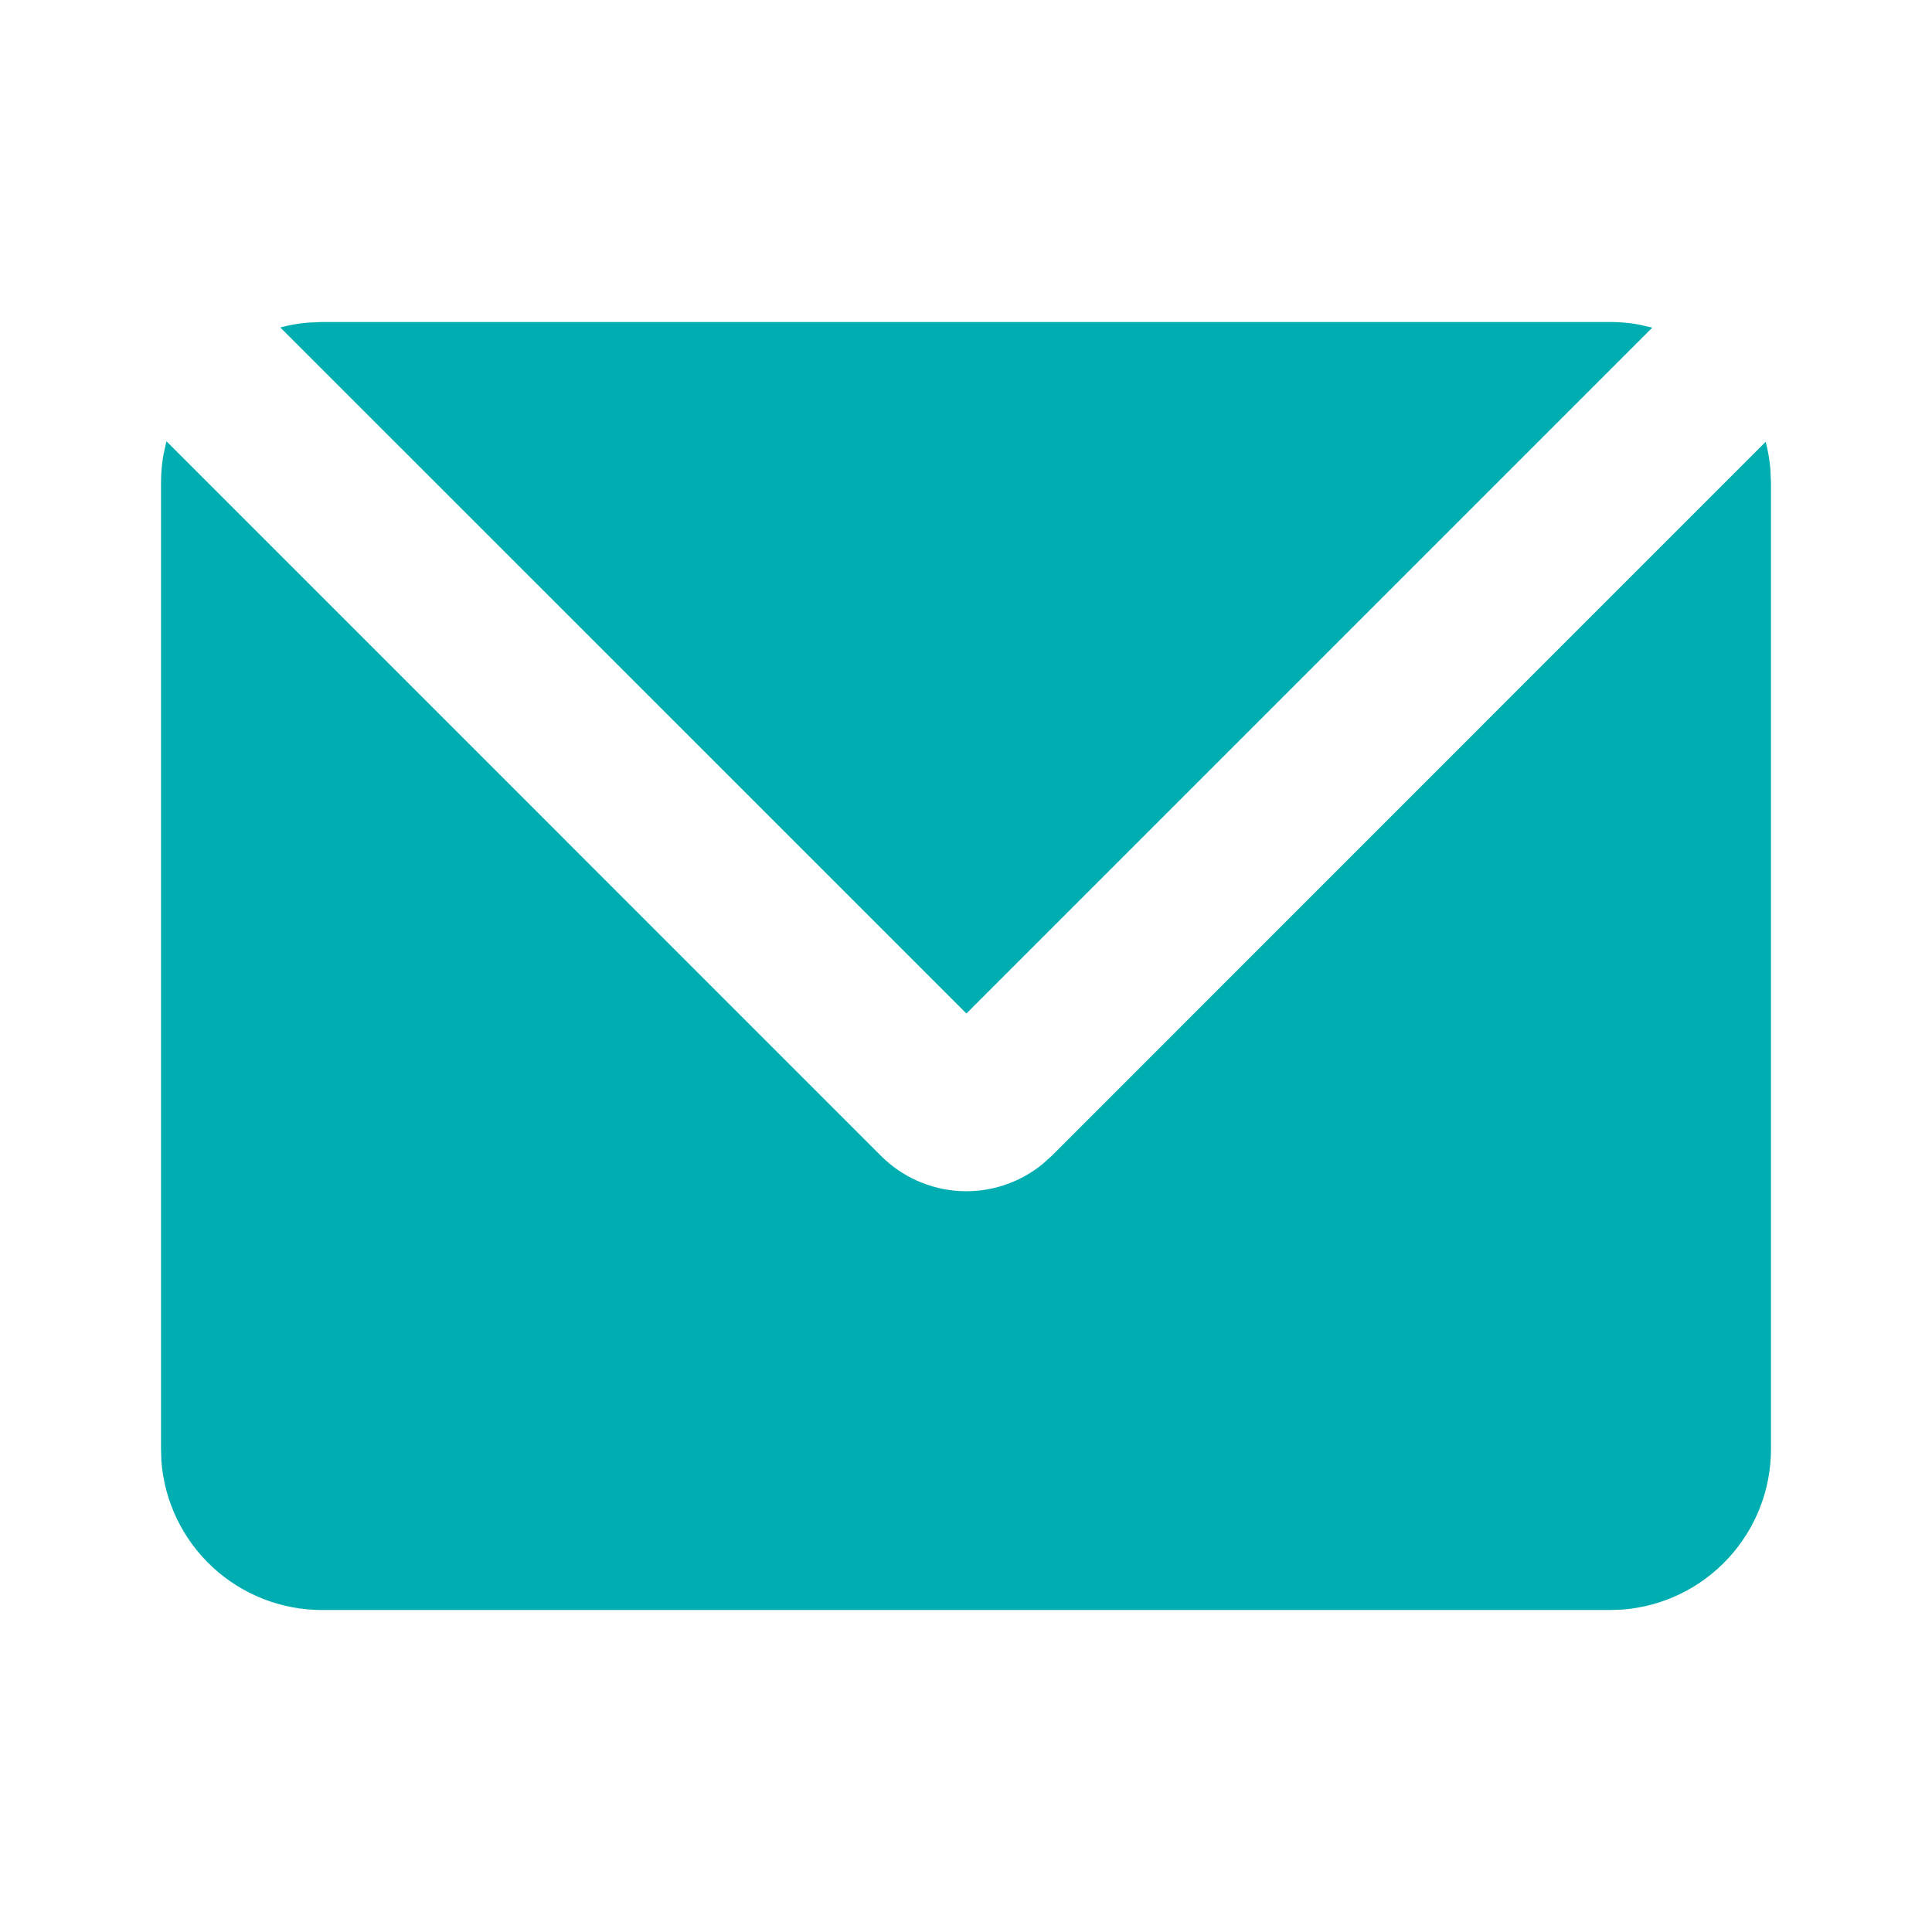<svg width="32" height="32" viewBox="0 0 32 32" fill="none" xmlns="http://www.w3.org/2000/svg">
<g clip-path="url(#clip0_21_244)">
<path d="M2.757 7.309L14.591 19.144C14.941 19.494 15.408 19.702 15.903 19.728C16.398 19.753 16.884 19.594 17.268 19.281L17.42 19.144L29.245 7.317C29.284 7.464 29.309 7.613 29.323 7.767L29.333 8V24C29.334 24.673 29.079 25.321 28.622 25.814C28.165 26.307 27.538 26.61 26.867 26.66L26.667 26.667H5.333C4.661 26.667 4.013 26.413 3.519 25.955C3.026 25.498 2.724 24.871 2.673 24.2L2.667 24V8C2.667 7.84 2.68 7.685 2.707 7.533L2.757 7.309ZM26.667 5.333C26.828 5.333 26.987 5.347 27.14 5.375L27.367 5.427L16.007 16.787L4.643 5.424C4.789 5.384 4.941 5.357 5.096 5.344L5.333 5.333H26.667Z" fill="#00ADB0"/>
</g>
<defs>
<clipPath id="clip0_21_244">
<rect width="32" height="32" fill="white"/>
</clipPath>
</defs>
</svg>
